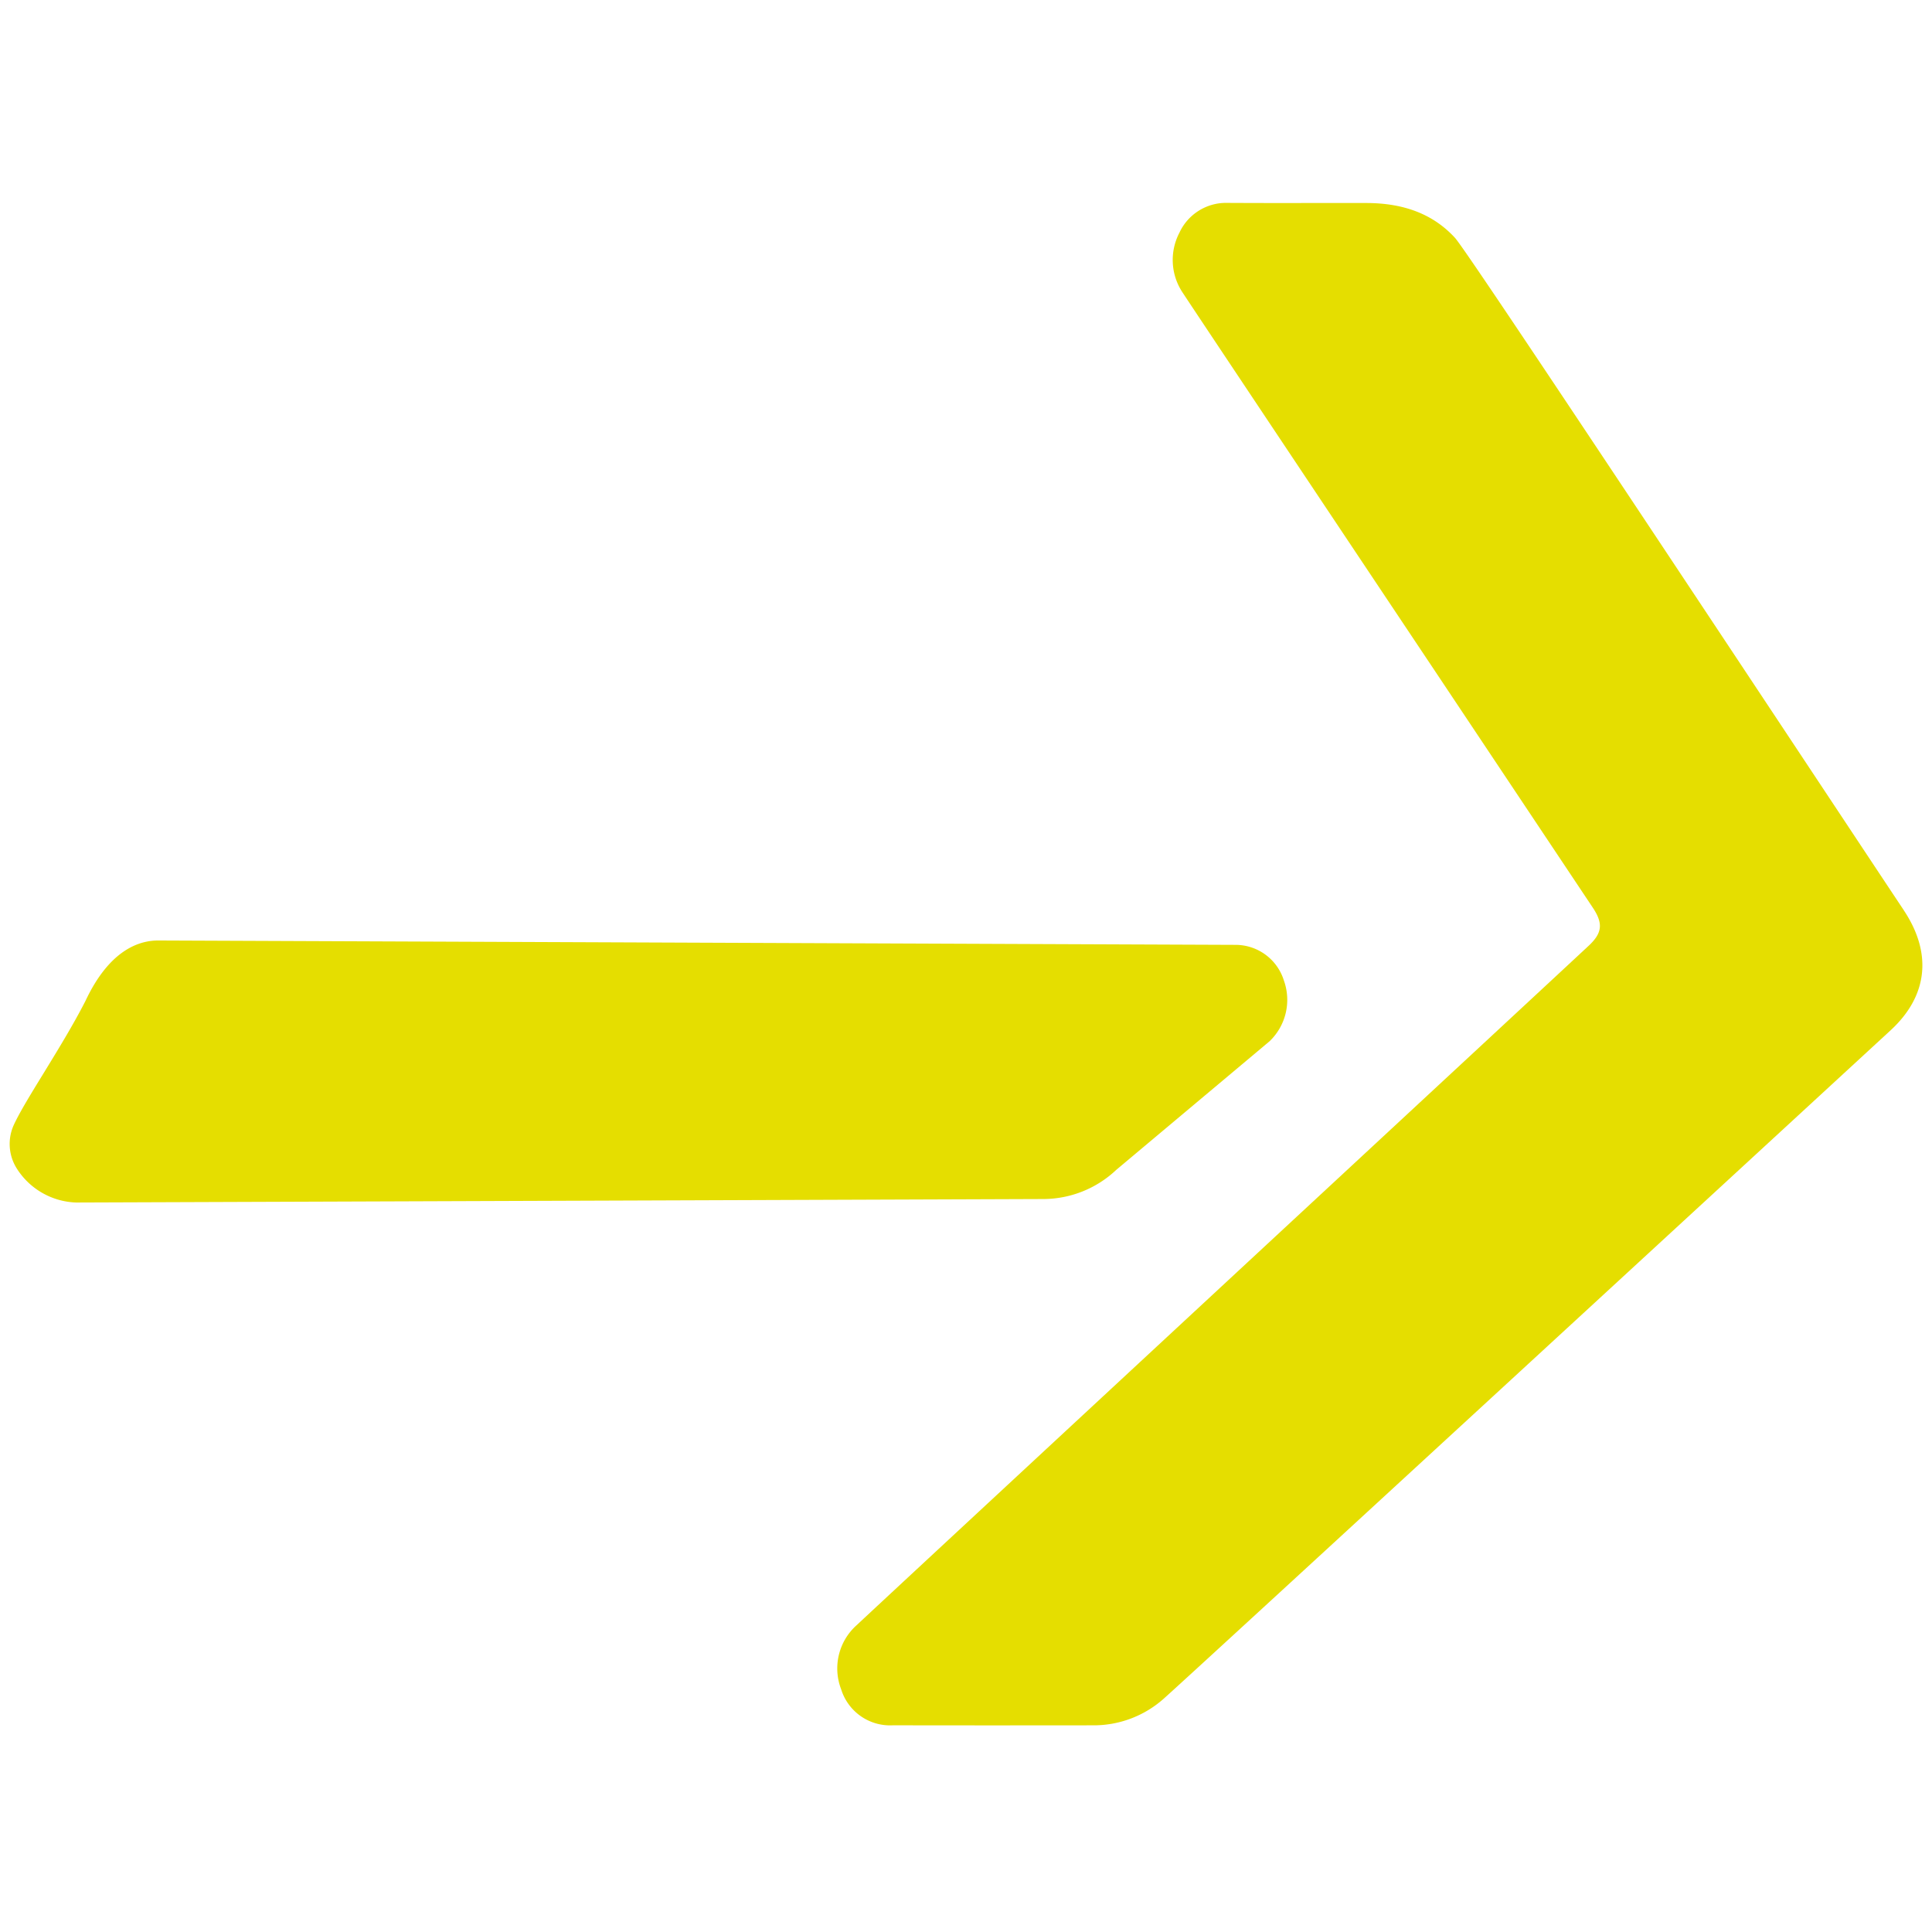 <svg xmlns="http://www.w3.org/2000/svg" xmlns:xlink="http://www.w3.org/1999/xlink" width="200" height="200" viewBox="0 0 200 200">
  <defs>
    <clipPath id="clip-path">
      <rect id="Rectángulo_41" data-name="Rectángulo 41" width="198" height="157.608" fill="none"/>
    </clipPath>
    <clipPath id="clip-Mesa_de_trabajo_1">
      <rect width="200" height="200"/>
    </clipPath>
  </defs>
  <g id="Mesa_de_trabajo_1" data-name="Mesa de trabajo – 1" clip-path="url(#clip-Mesa_de_trabajo_1)">
    <g id="Grupo_338" data-name="Grupo 338" transform="translate(1 21)">
      <g id="Grupo_49" data-name="Grupo 49" transform="translate(0 0)" clip-path="url(#clip-path)">
        <path id="Trazado_73" data-name="Trazado 73" d="M172.113,73.2c-.876-1.309-3.735-5.623-7.63-11.5C136.656,19.724,126.5,4.521,125.664,3.616c-2.219-2.41-5.211-3.588-9.139-3.6l-6.7,0q-3.86.007-7.7-.012A5.315,5.315,0,0,0,97.137,3.1a6.082,6.082,0,0,0,.383,6.257c.452.712,14.084,21.142,26.114,39.163l16.306,24.448c1.085,1.63.977,2.624-.437,3.941-2.088,1.949-16.3,15.136-31.883,29.587-19.51,18.1-41.162,38.183-43.867,40.72a6,6,0,0,0-1.625,6.667,5.3,5.3,0,0,0,5.326,3.721c1.574,0,5.238.007,9.1.007,4.694,0,9.676,0,11.537-.007a10.905,10.905,0,0,0,7.361-2.7c2.454-2.148,66.306-60.95,75.31-69.246,3.86-3.555,4.34-7.974,1.353-12.447" transform="translate(23.951 0)" fill="#e5de00"/>
        <path id="Trazado_74" data-name="Trazado 74" d="M114.522,74.748l15.9-13.339a5.93,5.93,0,0,0,1.487-6.287,5.245,5.245,0,0,0-4.922-3.694h-.013L15.356,50.975c-2.089.007-5.087,1.1-7.513,6.265-1.252,2.454-2.886,5.119-4.329,7.473C2.182,66.885,1.031,68.76.432,70.062A4.753,4.753,0,0,0,.7,74.52,7.562,7.562,0,0,0,6.889,78.1h.017l100.122-.361a11.036,11.036,0,0,0,7.494-2.988" transform="translate(0 25.384)" fill="#e5de00"/>
      </g>
    </g>
  </g>
</svg>
